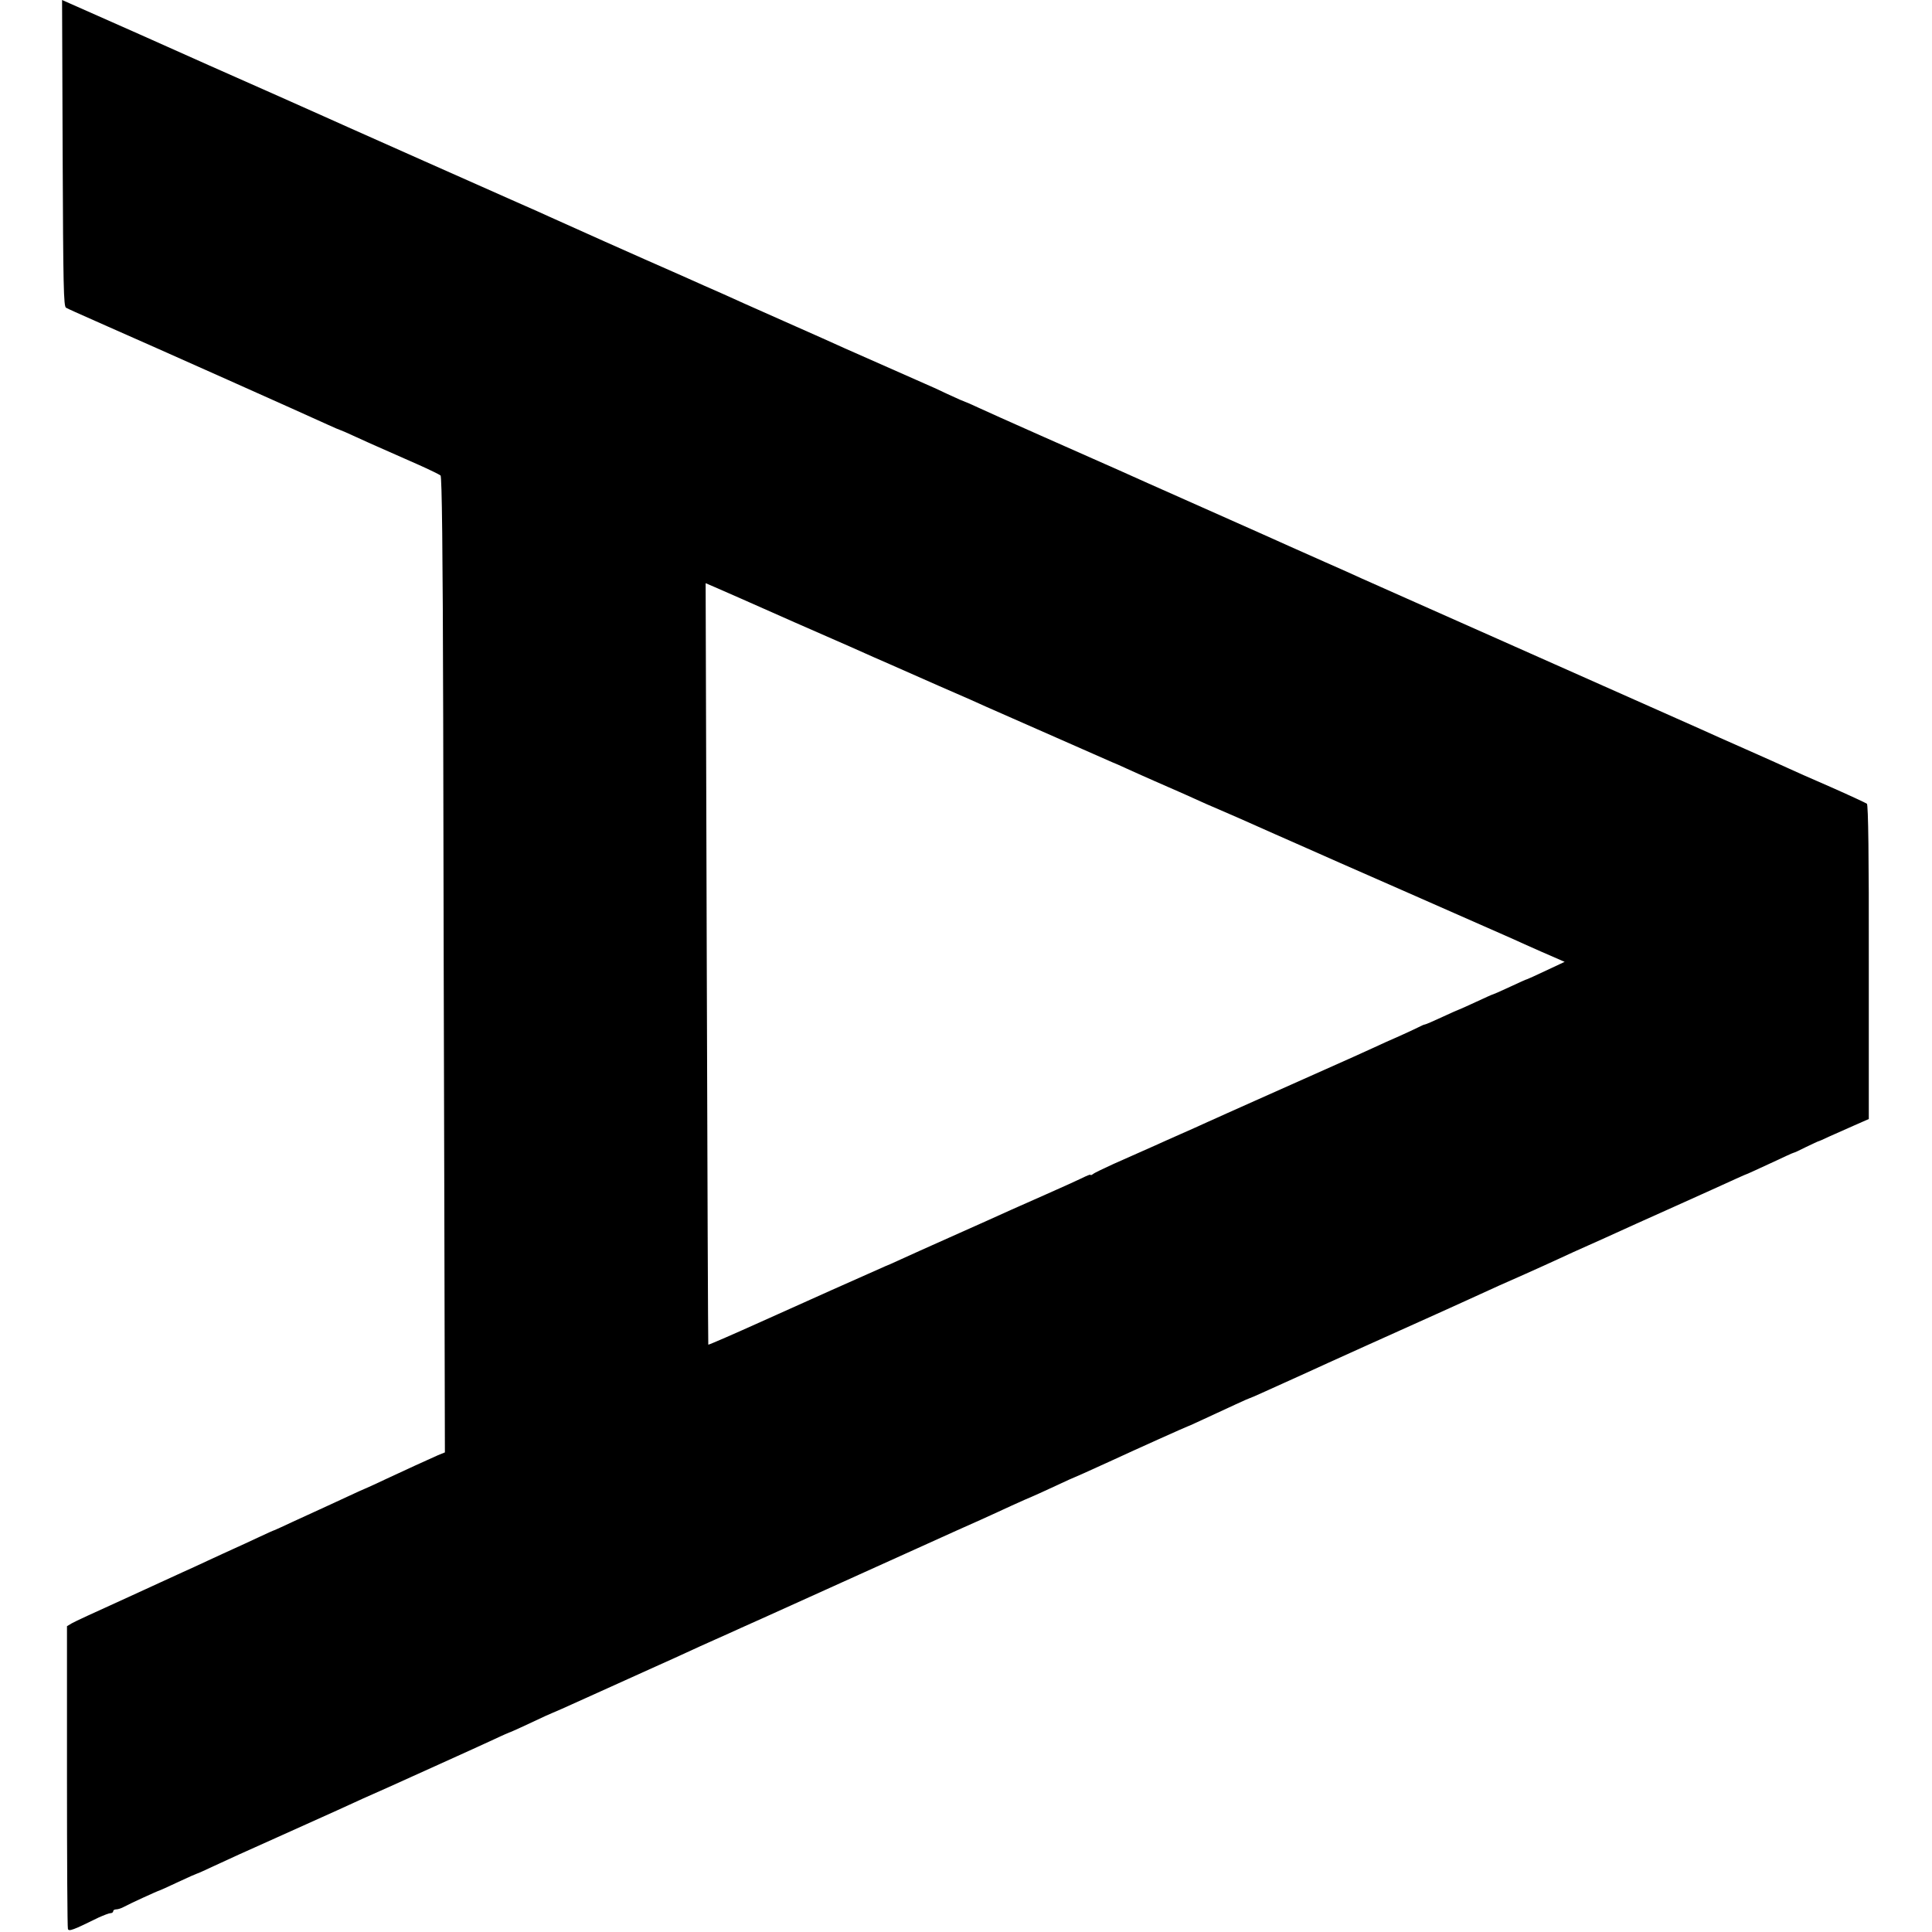 <?xml version="1.0" standalone="no"?>
<!DOCTYPE svg PUBLIC "-//W3C//DTD SVG 20010904//EN"
 "http://www.w3.org/TR/2001/REC-SVG-20010904/DTD/svg10.dtd">
<svg version="1.0" xmlns="http://www.w3.org/2000/svg"
 width="1024pt" height="1024pt" viewBox="0 0 1024 1024"
 preserveAspectRatio="xMidYMid meet">
<g transform="translate(0,1024) scale(0.1,-0.1)"
fill="#000000" stroke="none">
<path d="M332 9429 c3 -709 5 -813 18 -820 15 -8 46 -22 220 -99 244 -107
1070 -476 1163 -519 37 -17 70 -31 72 -31 2 0 39 -16 82 -36 43 -20 93 -42
111 -50 40 -18 75 -33 215 -95 61 -27 116 -54 122 -59 7 -6 12 -379 14 -1287
1 -703 4 -1866 6 -2584 l3 -1307 -37 -15 c-65 -29 -164 -74 -275 -126 -59 -28
-110 -51 -111 -51 -2 0 -45 -20 -97 -44 -51 -24 -115 -53 -143 -66 -27 -12
-92 -42 -144 -66 -51 -24 -95 -44 -96 -44 -2 0 -41 -17 -87 -39 -45 -21 -103
-48 -128 -59 -25 -11 -85 -39 -135 -62 -49 -23 -110 -51 -135 -62 -25 -11 -79
-36 -120 -55 -41 -19 -118 -54 -170 -78 -205 -93 -276 -126 -300 -139 l-25
-15 0 -796 c0 -438 2 -802 5 -809 5 -14 27 -6 163 61 27 12 55 23 63 23 8 0
14 5 14 10 0 6 7 10 16 10 9 0 28 6 42 14 29 16 182 86 187 86 2 0 46 20 99
45 53 25 99 45 101 45 3 0 42 18 87 39 46 22 196 90 333 151 138 62 282 127
320 144 39 18 102 47 140 64 39 17 99 44 135 60 36 16 157 71 270 122 113 51
243 110 288 131 46 22 86 39 88 39 2 0 52 23 110 50 58 28 108 50 109 50 2 0
83 36 182 81 241 109 243 110 363 164 58 26 134 60 170 77 36 17 103 47 150
68 47 21 110 49 140 63 30 13 77 35 105 47 247 112 479 216 520 235 80 36 476
215 520 235 108 48 146 65 211 95 40 19 105 48 145 66 41 17 116 51 167 75 51
24 95 44 97 44 2 0 66 29 200 90 125 58 397 180 400 180 3 0 52 23 253 116 41
19 75 34 77 34 2 0 32 13 67 29 35 16 86 39 113 51 28 13 79 36 115 52 36 17
178 81 315 143 138 62 273 123 300 135 28 13 73 33 100 45 55 25 232 105 310
141 28 12 91 40 140 62 50 22 126 57 170 77 44 21 118 54 165 75 47 21 110 49
140 63 30 14 172 78 315 142 143 64 288 130 323 146 35 16 65 29 67 29 1 0 55
25 120 55 64 30 118 55 121 55 3 0 32 13 65 30 33 16 62 29 64 30 3 0 31 12
62 27 32 14 92 41 133 59 l75 33 0 831 c1 562 -3 834 -10 840 -5 4 -93 45
-195 90 -102 44 -198 87 -215 95 -41 19 -124 56 -230 103 -49 22 -112 50 -140
62 -27 12 -72 32 -100 45 -27 12 -432 192 -900 400 -467 207 -872 388 -900
400 -27 13 -113 51 -190 85 -77 34 -158 70 -180 80 -22 10 -227 102 -455 203
-228 101 -436 194 -462 206 -87 38 -137 61 -411 182 -150 66 -300 134 -335
150 -34 16 -64 29 -66 29 -2 0 -44 18 -93 41 -48 23 -101 47 -118 54 -59 26
-381 168 -430 190 -27 13 -174 78 -325 145 -151 67 -295 131 -320 143 -25 11
-70 31 -100 44 -30 13 -68 30 -85 38 -16 7 -52 23 -79 35 -120 52 -615 273
-651 290 -22 10 -101 46 -175 78 -178 79 -843 374 -900 400 -25 11 -189 85
-365 163 -176 78 -342 152 -370 164 -63 29 -675 301 -733 326 l-43 19 3 -811z
m3883 -2489 c215 -94 404 -177 420 -185 17 -7 53 -23 80 -35 28 -12 147 -65
265 -117 118 -51 229 -100 245 -108 61 -27 651 -287 670 -295 11 -4 45 -19 75
-33 30 -14 98 -44 150 -67 52 -23 111 -49 130 -57 19 -8 58 -26 85 -38 28 -13
84 -38 125 -55 41 -18 93 -40 115 -50 22 -10 103 -46 180 -80 77 -34 154 -68
170 -75 17 -8 262 -116 545 -240 283 -125 529 -233 545 -240 17 -8 86 -39 154
-69 l124 -54 -98 -46 c-53 -25 -99 -46 -101 -46 -3 0 -43 -18 -90 -40 -47 -22
-88 -40 -90 -40 -3 0 -43 -18 -90 -40 -47 -22 -88 -40 -89 -40 -2 0 -43 -18
-90 -40 -47 -22 -89 -40 -93 -40 -4 0 -20 -7 -37 -16 -16 -8 -61 -29 -99 -46
-37 -16 -100 -44 -140 -63 -39 -18 -154 -70 -256 -115 -245 -109 -248 -111
-370 -165 -58 -26 -125 -56 -150 -67 -25 -11 -70 -32 -100 -45 -30 -14 -95
-43 -145 -65 -49 -22 -109 -48 -132 -59 -56 -25 -108 -48 -223 -99 -52 -24
-101 -47 -107 -53 -7 -5 -13 -7 -13 -4 0 4 -21 -5 -47 -18 -27 -13 -111 -51
-188 -85 -77 -34 -160 -71 -185 -82 -86 -39 -146 -66 -330 -148 -102 -45 -218
-98 -258 -116 -41 -19 -75 -34 -77 -34 -2 0 -539 -240 -660 -295 -133 -60
-279 -124 -281 -122 -1 1 -5 910 -8 2019 l-6 2017 42 -18 c24 -10 219 -96 433
-191z"/>
</g>
</svg>
